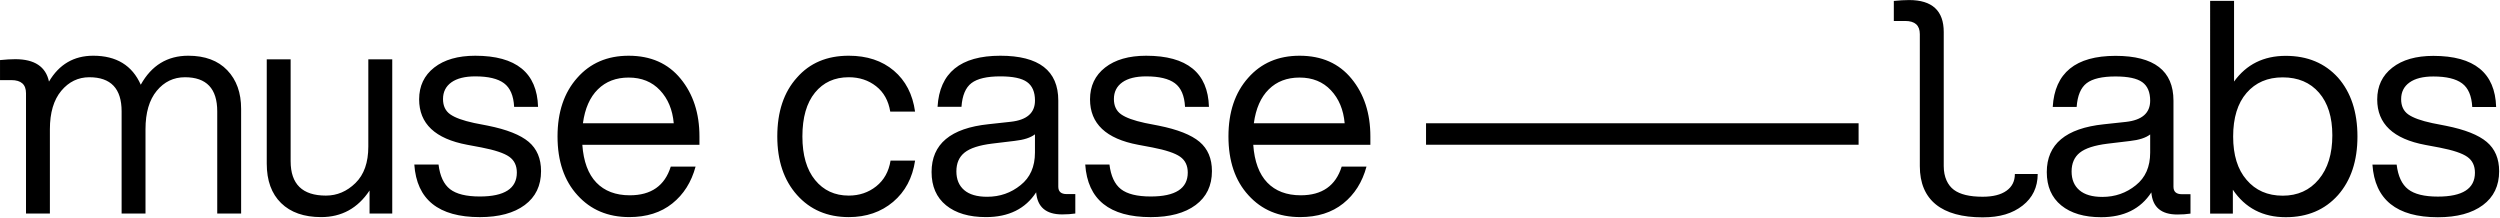 <svg xmlns="http://www.w3.org/2000/svg" width="1594" height="139"><path d="M144.9 44.78c-5.9-6.16-14.2-9.25-24.85-9.25-13.34 0-23.44 6.16-30.3 18.49-5.46-12.33-15.56-18.49-30.3-18.49-12.34 0-21.74 5.5-28.22 16.49-2.02-9.51-9.17-14.28-21.5-14.28-2.8 0-6.04.19-9.72.57v12.77h7.24c6.23 0 9.33 2.79 9.33 8.38v76.67h15.23V82.4c0-10.53 2.42-18.69 7.24-24.48 4.82-5.77 10.8-8.67 17.9-8.67 13.73 0 20.59 7.24 20.59 21.73v65.16h15.23V82.4c0-10.53 2.39-18.69 7.15-24.48 4.76-5.77 10.77-8.67 18-8.67 13.73 0 20.59 7.24 20.59 21.73v65.16h15.23V69.45c.02-10.29-2.93-18.51-8.84-24.67zm89.95-6.95h15.25v98.31h-14.47v-14.68c-7.49 11.31-17.79 16.96-30.87 16.96-10.92 0-19.44-2.98-25.54-8.95-6.1-5.97-9.14-14.35-9.14-25.15V37.83h15.23v64.97c0 14.6 7.49 21.91 22.49 21.91 7.11 0 13.39-2.67 18.85-8.01 5.46-5.34 8.19-13.08 8.19-23.24V37.83h.01zm29.32 67.06h15.44c.9 7.35 3.34 12.6 7.34 15.72 4 3.1 10.32 4.67 18.96 4.67 15.75 0 23.63-5.09 23.63-15.25 0-4.44-1.61-7.8-4.86-10.1-3.24-2.28-9.12-4.25-17.62-5.9l-9.15-1.72c-20.45-3.82-30.67-13.47-30.67-28.96 0-8.5 3.21-15.27 9.62-20.29 6.42-5.01 15.16-7.52 26.2-7.52 26.03 0 39.37 10.86 40.01 32.58h-15.25c-.37-7.11-2.53-12.13-6.47-15.05s-10.04-4.37-18.29-4.37c-6.61 0-11.68 1.27-15.25 3.8-3.55 2.54-5.34 6.1-5.34 10.67 0 4.31 1.54 7.56 4.58 9.71 3.06 2.17 8.13 4 15.25 5.54l8.77 1.71c12.05 2.42 20.73 5.85 26 10.29 5.27 4.45 7.91 10.67 7.91 18.68 0 9.26-3.46 16.48-10.39 21.63-6.92 5.14-16.48 7.71-28.67 7.71-26.31-.02-40.22-11.19-41.75-33.55zm181.8-12.58h-74.68c.76 10.67 3.75 18.71 8.95 24.11 5.21 5.4 12.33 8.1 21.35 8.1 13.59 0 22.29-6.1 26.09-18.29h15.82c-2.67 9.9-7.62 17.75-14.86 23.52-7.24 5.79-16.38 8.67-27.44 8.67-13.59 0-24.57-4.64-32.95-13.9-8.52-9.28-12.77-21.8-12.77-37.54 0-15.5 4.19-27.94 12.57-37.34 8.27-9.4 19.19-14.1 32.78-14.1 14.1 0 25.15 4.89 33.15 14.68 8.01 9.77 11.99 22.03 11.99 36.77v5.32zM381.2 56.97c-5.09 5.01-8.25 12.22-9.53 21.63h57.91c-.76-8.64-3.68-15.65-8.77-21.05-5.07-5.4-11.74-8.1-20-8.1-7.99 0-14.53 2.49-19.61 7.52zm126.97 67.35c-8.38-9.4-12.57-21.84-12.57-37.34 0-15.75 4.19-28.27 12.57-37.53 8.13-9.28 19.13-13.92 32.97-13.92 11.68 0 21.27 3.18 28.78 9.53 7.49 6.36 11.99 15.06 13.53 26.11h-15.82c-1.15-6.98-4.16-12.38-9.04-16.2-4.88-3.82-10.7-5.72-17.44-5.72-9.01 0-16.2 3.27-21.53 9.82-5.34 6.55-8.01 15.84-8.01 27.91 0 11.95 2.7 21.21 8.1 27.82 5.4 6.61 12.55 9.91 21.44 9.91 6.73 0 12.58-1.97 17.53-5.91 4.95-3.94 8.01-9.4 9.14-16.38h15.64c-1.66 11.05-6.33 19.81-14.01 26.3-7.69 6.47-17.11 9.71-28.3 9.71-13.6-.01-24.59-4.71-32.98-14.11zm177.45-.58v12.4c-2.54.37-5.34.57-8.39.57-10.29 0-15.81-4.7-16.57-14.1-6.86 10.53-17.53 15.81-32 15.81-10.8 0-19.28-2.51-25.44-7.52s-9.25-12.1-9.25-21.24c0-17.79 12.13-27.96 36.4-30.48l14.1-1.54c10.29-1.13 15.44-5.65 15.44-13.53 0-5.46-1.69-9.39-5.06-11.81-3.37-2.42-9.04-3.61-17.05-3.61-8.5 0-14.63 1.43-18.38 4.28-3.75 2.85-5.88 7.91-6.38 15.14h-15.25c1.27-21.72 14.61-32.58 40.01-32.58 24.65 0 36.97 9.53 36.97 28.58v54.87c0 3.18 1.77 4.76 5.34 4.76h5.51zm-34.88-5.71c6.1-4.82 9.15-11.74 9.15-20.77V85.64c-2.79 2.16-7.12 3.55-12.95 4.19l-14.29 1.72c-8.27 1.01-14.13 2.92-17.62 5.71-3.51 2.79-5.24 6.8-5.24 12.01 0 5.09 1.64 9.04 4.95 11.91 3.3 2.85 8.19 4.28 14.68 4.28 8.12 0 15.22-2.48 21.32-7.43zm41.21-13.14h15.44c.9 7.35 3.34 12.6 7.34 15.72 4 3.1 10.32 4.67 18.96 4.67 15.75 0 23.63-5.09 23.63-15.25 0-4.44-1.61-7.8-4.86-10.1-3.24-2.28-9.12-4.25-17.62-5.9l-9.15-1.72C705.23 88.49 695 78.84 695 63.35c0-8.5 3.21-15.27 9.62-20.29 6.42-5.01 15.16-7.52 26.2-7.52 26.03 0 39.37 10.86 40.01 32.58h-15.25c-.37-7.11-2.53-12.13-6.47-15.05s-10.04-4.37-18.29-4.37c-6.61 0-11.68 1.27-15.25 3.8-3.55 2.54-5.34 6.1-5.34 10.67 0 4.31 1.54 7.56 4.58 9.71 3.06 2.17 8.13 4 15.25 5.54l8.77 1.71c12.05 2.42 20.73 5.85 26 10.29 5.27 4.45 7.91 10.67 7.91 18.68 0 9.26-3.46 16.48-10.39 21.63-6.92 5.14-16.48 7.71-28.67 7.71-26.3-.02-40.2-11.19-41.73-33.55zm181.8-12.58h-74.68c.76 10.67 3.75 18.71 8.95 24.11 5.21 5.4 12.33 8.1 21.35 8.1 13.59 0 22.29-6.1 26.09-18.29h15.82c-2.67 9.9-7.62 17.75-14.86 23.52-7.24 5.79-16.38 8.67-27.44 8.67-13.59 0-24.57-4.64-32.95-13.9-8.52-9.28-12.77-21.8-12.77-37.54 0-15.5 4.19-27.94 12.57-37.34 8.27-9.4 19.19-14.1 32.78-14.1 14.1 0 25.15 4.89 33.15 14.68 8.01 9.77 11.99 22.03 11.99 36.77v5.32zm-64.77-35.34c-5.09 5.01-8.25 12.22-9.53 21.63h57.91c-.76-8.64-3.68-15.65-8.77-21.05-5.07-5.4-11.74-8.1-20-8.1-7.99 0-14.54 2.49-19.61 7.52zm475.7 53.98c0 4.58-1.77 8.13-5.34 10.67-3.55 2.54-8.63 3.82-15.23 3.82-8.25 0-14.35-1.46-18.29-4.39-3.94-2.92-6.49-8.16-6.49-15.13V20.43c0-13.6-7.37-20.4-22.11-20.4-2.8 0-6.04.19-9.72.57v12.77h7.24c6.23 0 9.34 2.8 9.34 8.39v84.16c0 21.65 13.98 32.66 40.03 32.66 11.05 0 19.1-2.5 25.52-7.52 6.36-4.97 9.57-11.68 9.62-20.11h-14.57zm111.98 12.87v12.38c-2.54.39-5.34.57-8.38.57-10.3 0-15.82-4.7-16.58-14.1-6.86 10.55-17.53 15.82-32 15.82-10.8 0-19.28-2.51-25.44-7.52-6.16-5.03-9.23-12.1-9.23-21.25 0-17.78 12.13-27.94 36.38-30.48l14.1-1.52c10.29-1.15 15.44-5.65 15.44-13.53 0-5.46-1.68-9.4-5.04-11.81-3.37-2.42-9.06-3.63-17.07-3.63-8.5 0-14.63 1.43-18.38 4.28-3.74 2.87-5.86 7.91-6.38 15.16h-15.25c1.27-21.72 14.61-32.58 40.01-32.58 24.65 0 36.97 9.53 36.97 28.58v54.87c0 3.18 1.78 4.76 5.34 4.76h5.51zm-34.85-5.71c6.1-4.84 9.14-11.76 9.14-20.77V85.72c-2.79 2.16-7.11 3.55-12.95 4.19l-14.29 1.71c-8.25 1.02-14.13 2.93-17.62 5.72-3.49 2.79-5.24 6.8-5.24 12.01 0 5.07 1.64 9.04 4.95 11.9 3.31 2.86 8.19 4.3 14.68 4.3 8.11-.01 15.23-2.49 21.33-7.44zm128.92-68.6c8.25 9.4 12.38 21.92 12.38 37.54 0 15.5-4.13 27.94-12.38 37.34-8.39 9.4-19.5 14.1-33.35 14.1-14.6 0-25.85-5.85-33.71-17.53v15.23h-14.49V.55h15.25v51.44c7.87-10.92 18.85-16.38 32.95-16.38 13.85 0 24.96 4.64 33.35 13.9zm-12.3 64.88c5.79-6.92 8.67-16.29 8.67-28.1 0-11.56-2.82-20.62-8.47-27.16-5.66-6.53-13.37-9.8-23.16-9.8-9.65 0-17.33 3.3-23.05 9.91-5.71 6.59-8.56 15.87-8.56 27.82 0 11.81 2.85 21.02 8.56 27.61 5.72 6.73 13.4 10.1 23.05 10.1 9.54 0 17.19-3.46 22.96-10.38zm34.24-9.43h15.44c.88 7.37 3.32 12.61 7.32 15.72 4 3.12 10.33 4.67 18.96 4.67 15.76 0 23.63-5.07 23.63-15.23 0-4.45-1.61-7.82-4.86-10.1-3.24-2.3-9.11-4.25-17.62-5.91l-9.14-1.71c-20.46-3.82-30.69-13.47-30.69-28.96 0-8.52 3.21-15.28 9.62-20.29 6.42-5.03 15.16-7.52 26.2-7.52 26.05 0 39.37 10.86 40.01 32.58h-15.23c-.39-7.12-2.54-12.13-6.48-15.05-3.94-2.93-10.04-4.39-18.29-4.39-6.61 0-11.68 1.27-15.23 3.82-3.57 2.54-5.34 6.1-5.34 10.67 0 4.31 1.52 7.56 4.56 9.71 3.06 2.16 8.13 4 15.25 5.52l8.77 1.72c12.07 2.4 20.74 5.83 26 10.29 5.27 4.44 7.91 10.67 7.91 18.66 0 9.28-3.46 16.49-10.38 21.63-6.93 5.15-16.49 7.73-28.68 7.73-26.29-.02-40.21-11.21-41.73-33.56zM909.24 78.6h275.8v13.7h-275.8z"/></svg>
